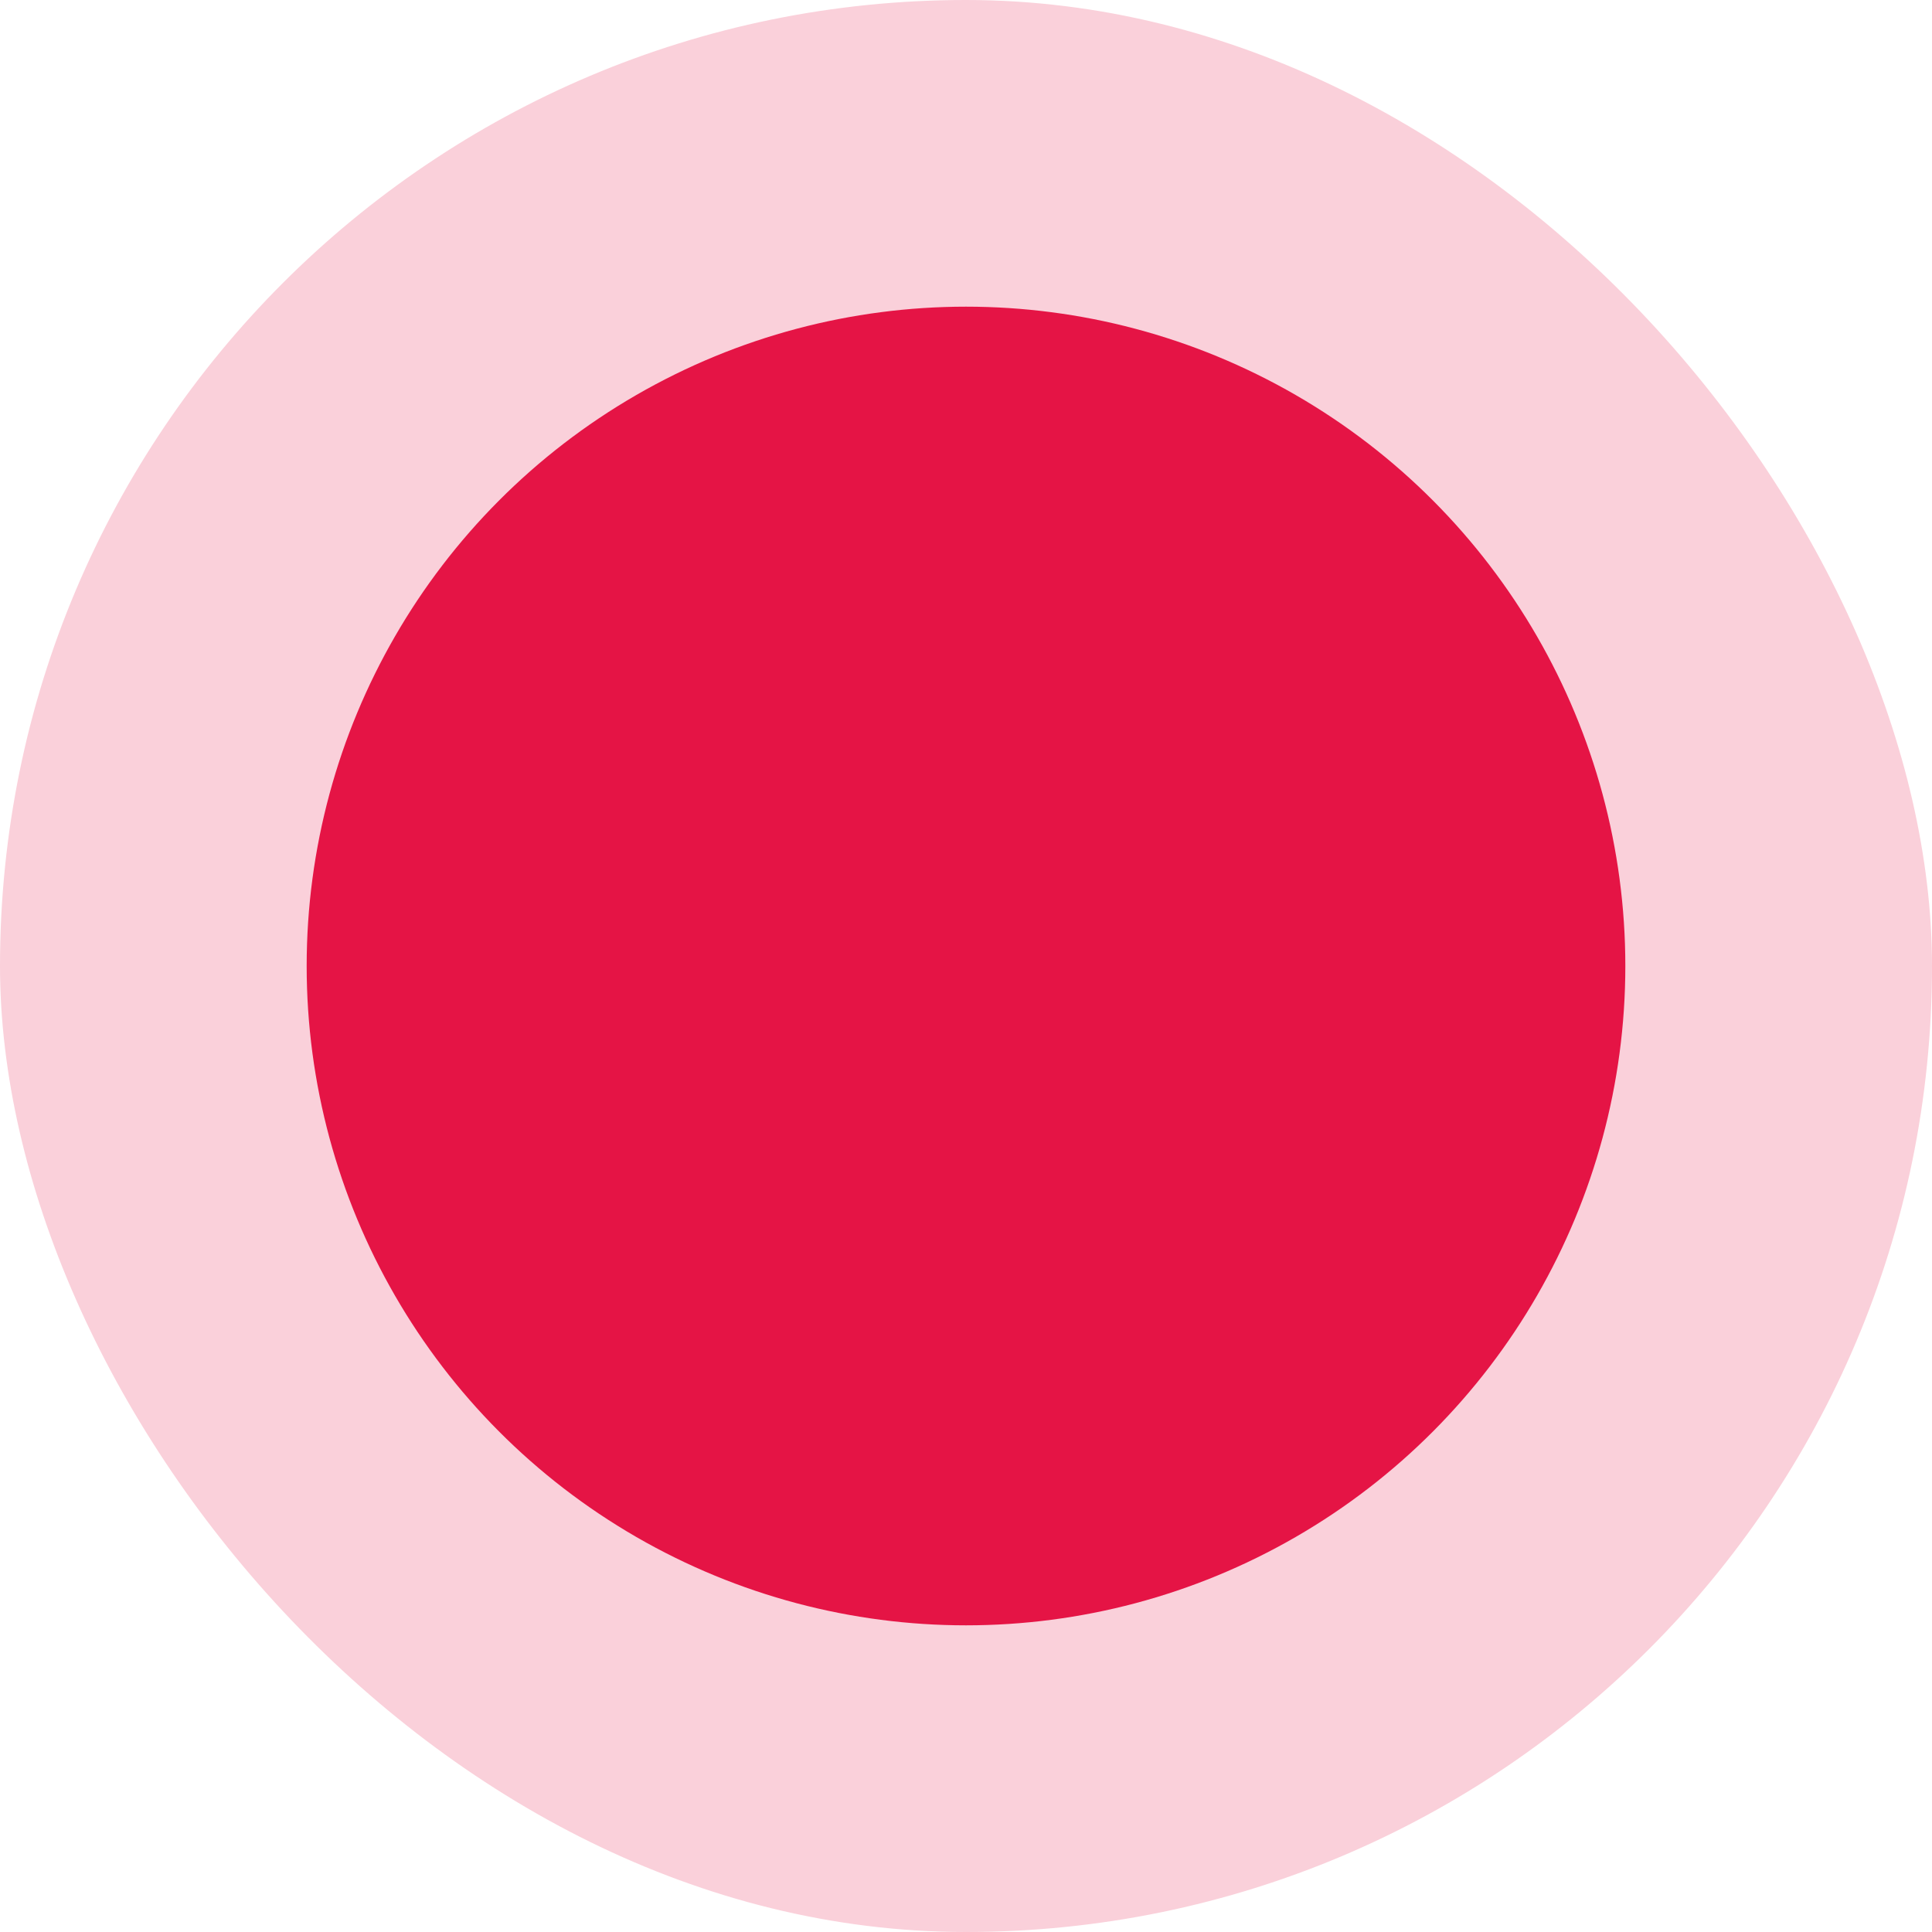 <?xml version="1.0" encoding="UTF-8"?> <svg xmlns="http://www.w3.org/2000/svg" width="63" height="63" viewBox="0 0 63 63" fill="none"> <rect width="63" height="63" rx="31.5" fill="#FAD0DA"></rect> <circle cx="31.5" cy="31.5" r="21.5" fill="#E51445"></circle> </svg> 